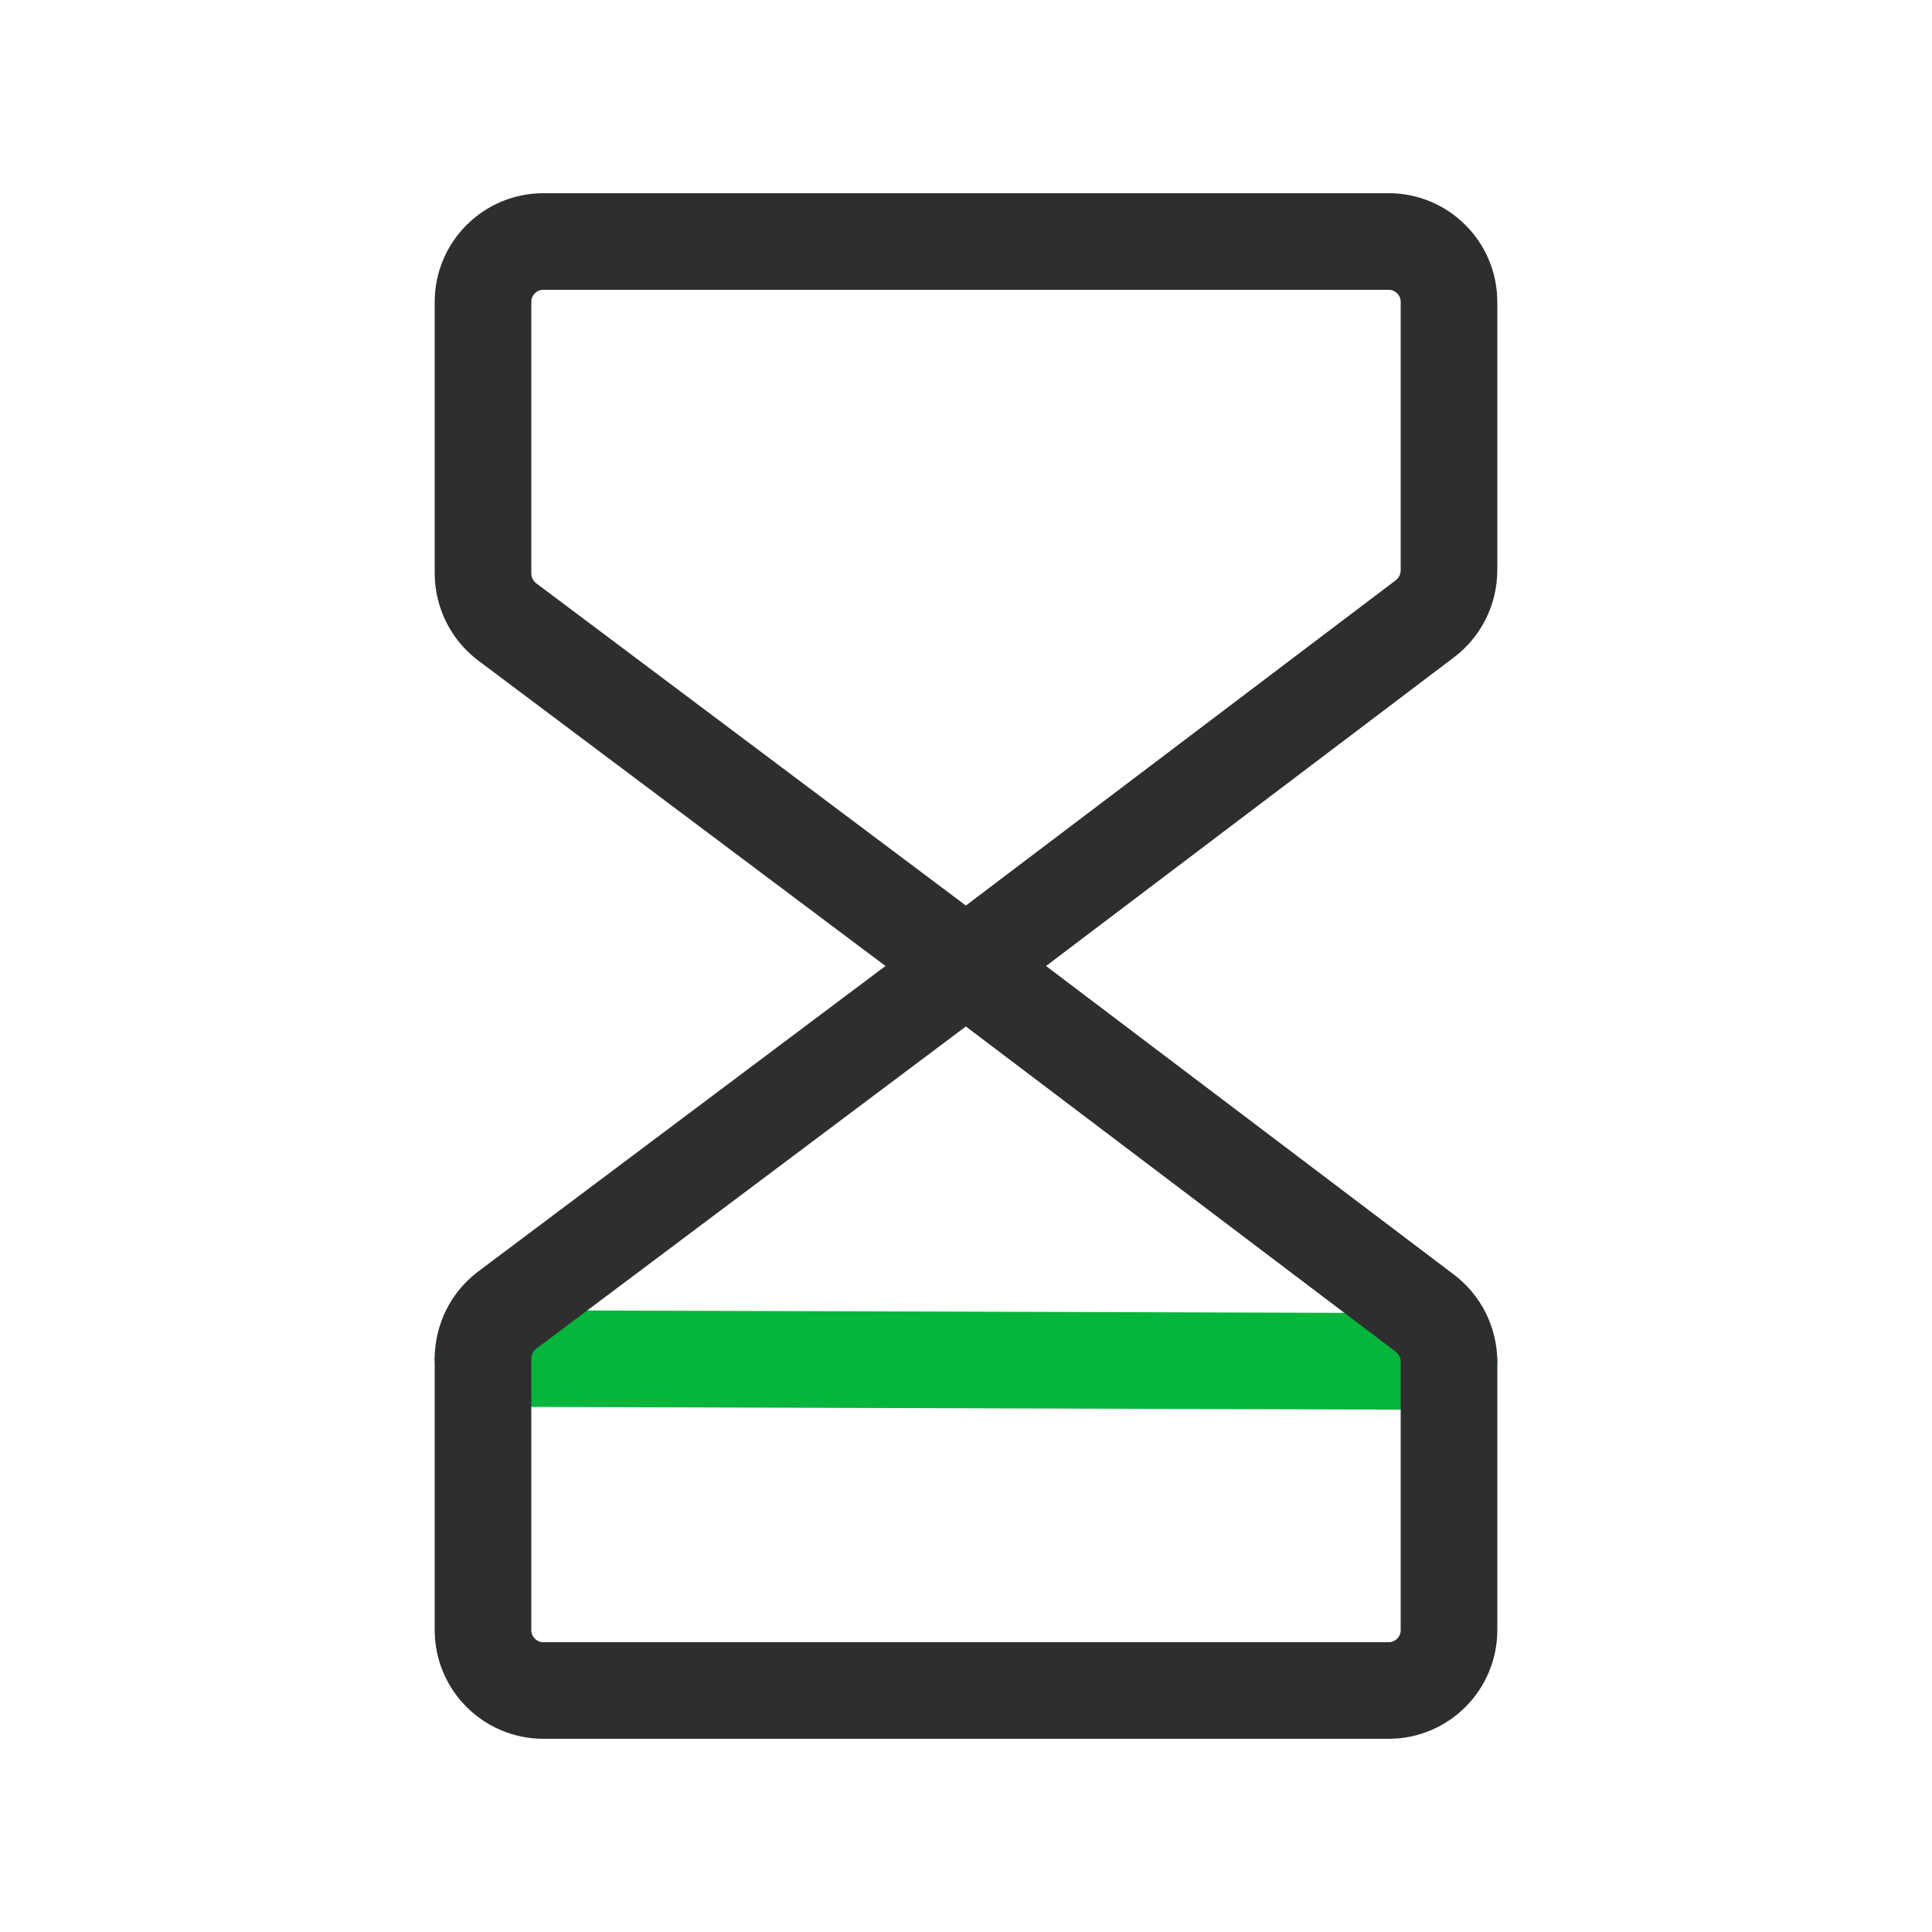 <?xml version="1.0" encoding="UTF-8"?>
<svg width="30px" height="30px" viewBox="0 0 30 30" version="1.1" xmlns="http://www.w3.org/2000/svg" xmlns:xlink="http://www.w3.org/1999/xlink">
    <title>time_icon_three</title>
    <g id="定" stroke="none" stroke-width="1" fill="none" fill-rule="evenodd">
        <g id="LINE产品页" transform="translate(-619, -2057)">
            <g id="编组-47" transform="translate(360, 1905)">
                <g id="编组-124" transform="translate(0, 24)">
                    <g id="编组-122" transform="translate(0, 128)">
                        <g id="time_icon_three" transform="translate(259, 0)">
                            <rect id="矩形" x="0" y="0" width="30" height="30"></rect>
                            <path d="M15,15 L7.875,9.656 C7.64,9.478 7.502,9.201 7.5,8.906 L7.5,4.688 C7.5,4.17 7.92,3.75 8.438,3.75 L21.562,3.75 C22.08,3.75 22.5,4.17 22.5,4.688 L22.5,8.859 C22.498,9.154 22.36,9.431 22.125,9.609 L15,15 L15,15" id="路径" stroke="#2E2E2E" stroke-width="1.5" stroke-linecap="round" stroke-linejoin="round"></path>
                            <line x1="22.5" y1="21.141" x2="7.5" y2="21.094" id="路径" stroke="#06B53B" stroke-width="1.5" stroke-linecap="round" stroke-linejoin="round"></line>
                            <path d="M15,15 L7.875,20.344 C7.64,20.522 7.502,20.799 7.5,21.094 L7.5,25.312 C7.5,25.83 7.92,26.25 8.438,26.25 L21.562,26.25 C22.08,26.25 22.5,25.83 22.5,25.312 L22.5,21.141 C22.498,20.846 22.36,20.569 22.125,20.391 L15,15 L15,15" id="路径" stroke="#2E2E2E" stroke-width="1.5" stroke-linecap="round" stroke-linejoin="round"></path>
                        </g>
                    </g>
                </g>
            </g>
        </g>
    </g>
</svg>